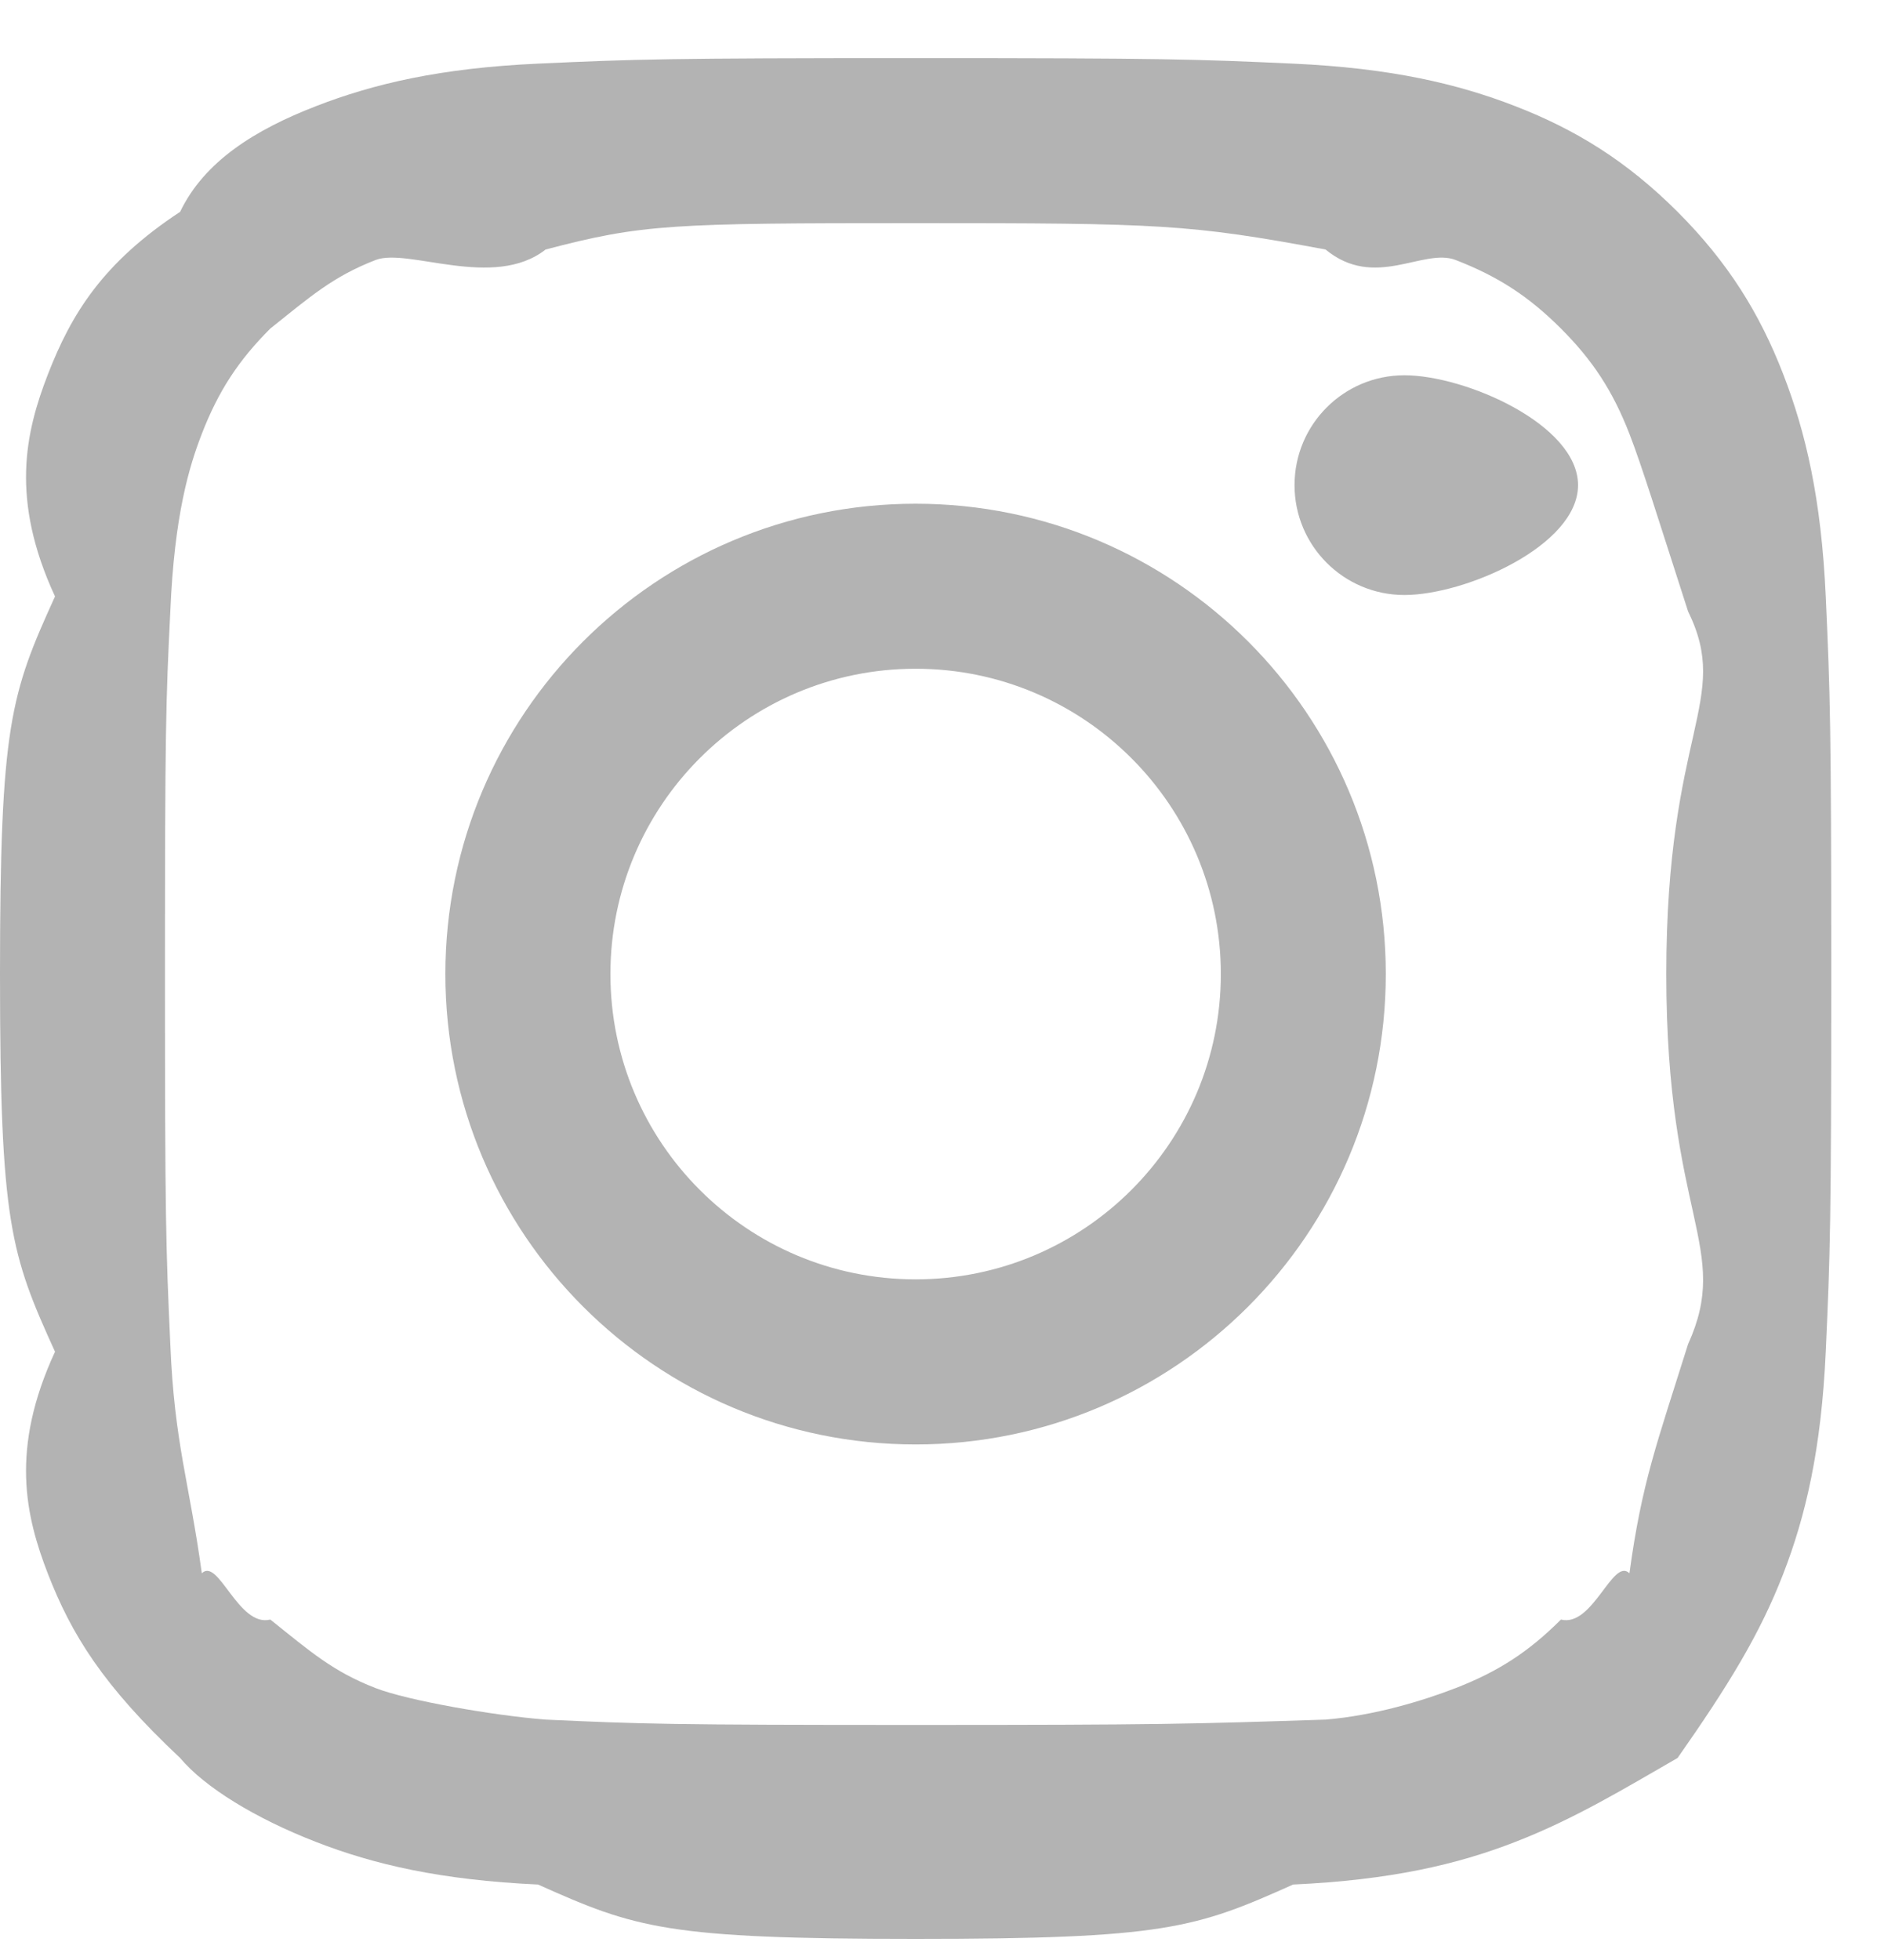 <svg 
 xmlns="http://www.w3.org/2000/svg"
 xmlns:xlink="http://www.w3.org/1999/xlink"
 width="25px" height="26px">
<path fill-rule="evenodd"  fill="rgb(179, 179, 179)"
 d="M24.227,17.931 C24.168,19.224 23.962,20.107 23.662,20.880 C23.352,21.679 22.936,22.357 22.261,23.32 C21.585,23.708 20.908,24.123 20.109,24.433 C19.336,24.734 18.453,24.939 17.159,24.999 C15.863,25.58 15.450,25.72 12.150,25.72 C8.850,25.72 8.436,25.58 7.140,24.999 C5.847,24.939 4.964,24.734 4.191,24.433 C3.392,24.123 2.714,23.708 2.39,23.32 C1.363,22.357 0.948,21.679 0.637,20.880 C0.337,20.107 0.132,19.224 0.73,17.931 C0.14,16.635 0.0,16.221 0.0,12.921 C0.0,9.621 0.14,9.208 0.73,7.912 C0.132,6.619 0.337,5.735 0.637,4.962 C0.948,4.163 1.363,3.486 2.39,2.810 C2.714,2.135 3.392,1.719 4.191,1.409 C4.964,1.109 5.847,0.903 7.140,0.844 C8.436,0.785 8.850,0.771 12.150,0.771 C15.450,0.771 15.863,0.785 17.159,0.844 C18.453,0.903 19.336,1.109 20.109,1.409 C20.908,1.719 21.585,2.135 22.261,2.810 C22.936,3.486 23.352,4.163 23.662,4.962 C23.962,5.735 24.168,6.619 24.227,7.912 C24.286,9.208 24.300,9.621 24.300,12.921 C24.300,16.221 24.286,16.635 24.227,17.931 ZM22.40,8.11 C21.986,6.827 21.788,6.184 21.622,5.755 C21.401,5.188 21.138,4.783 20.713,4.358 C20.287,3.933 19.883,3.669 19.316,3.449 C18.887,3.283 18.244,3.85 17.59,3.31 C15.778,2.973 15.394,2.960 12.150,2.960 C8.905,2.960 8.521,2.973 7.240,3.31 C6.55,3.85 5.412,3.283 4.984,3.449 C4.417,3.669 4.12,3.933 3.587,4.358 C3.162,4.783 2.898,5.188 2.678,5.755 C2.512,6.184 2.314,6.827 2.260,8.11 C2.201,9.293 2.189,9.677 2.189,12.921 C2.189,16.165 2.201,16.549 2.260,17.831 C2.314,19.15 2.512,19.659 2.678,20.87 C2.898,20.654 3.162,21.59 3.587,21.484 C4.12,21.910 4.417,22.173 4.984,22.393 C5.412,22.559 6.55,22.757 7.240,22.811 C8.521,22.870 8.905,22.882 12.150,22.882 C15.394,22.882 15.778,22.870 17.59,22.811 C18.244,22.757 18.887,22.559 19.316,22.393 C19.883,22.173 20.287,21.910 20.713,21.484 C21.138,21.59 21.401,20.654 21.622,20.87 C21.788,19.659 21.986,19.15 22.40,17.831 C22.98,16.549 22.111,16.165 22.111,12.921 C22.111,9.677 22.98,9.293 22.40,8.11 ZM18.636,7.893 C17.830,7.893 17.178,7.240 17.178,6.436 C17.178,5.630 17.830,4.978 18.636,4.978 C19.441,4.978 20.94,5.630 20.94,6.436 C20.94,7.240 19.441,7.893 18.636,7.893 ZM12.150,19.161 C8.704,19.161 5.910,16.367 5.910,12.921 C5.910,9.475 8.704,6.682 12.150,6.682 C15.596,6.682 18.389,9.475 18.389,12.921 C18.389,16.367 15.596,19.161 12.150,19.161 ZM12.150,8.871 C9.913,8.871 8.100,10.685 8.100,12.921 C8.100,15.158 9.913,16.971 12.150,16.971 C14.386,16.971 16.200,15.158 16.200,12.921 C16.200,10.685 14.386,8.871 12.150,8.871 Z"/>
</svg>